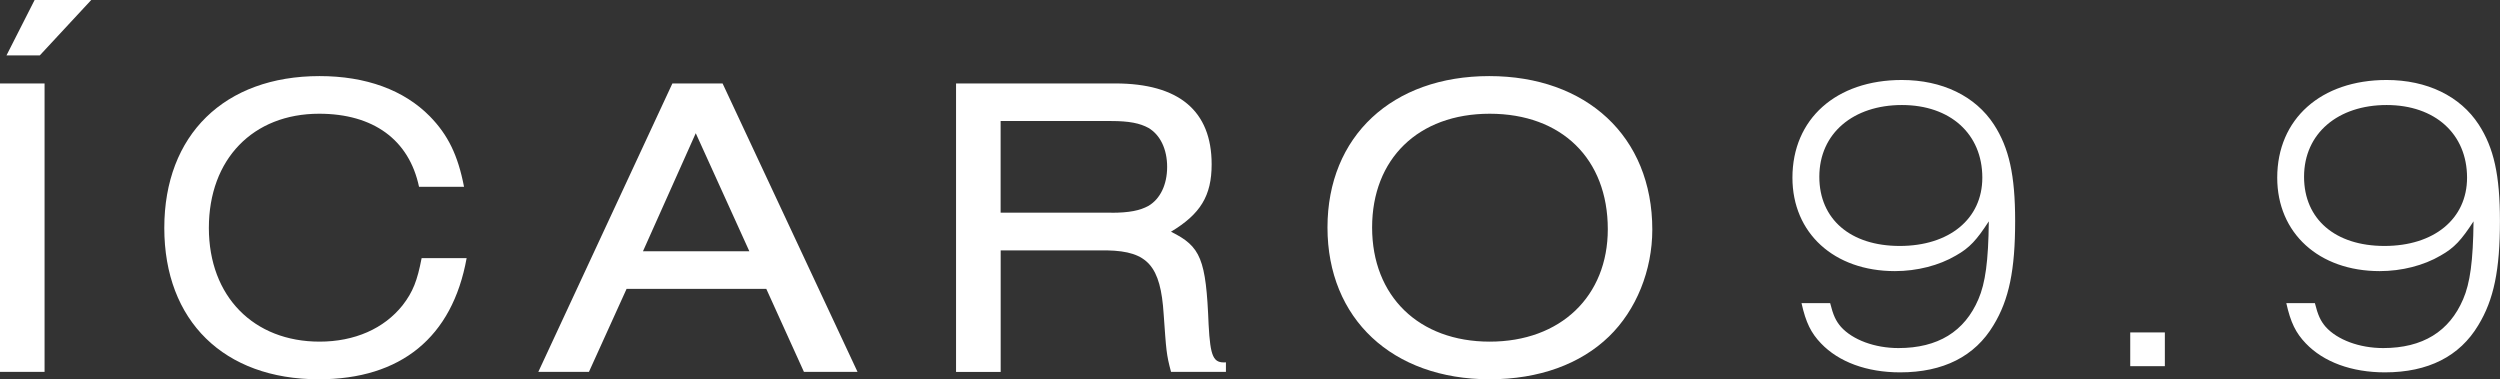 <?xml version="1.0" encoding="UTF-8"?><svg id="Layer_2" xmlns="http://www.w3.org/2000/svg" viewBox="0 0 404.45 61.36"><rect x="0" y="0" width="404.45" height="61.36" fill="#333333" stroke="none"/><defs><style>.cls-1{fill:#fff;}</style></defs><g id="Layer_1-2"><path class="cls-1" d="M0,60.17V13.5h7.21v46.66H0ZM6.44,8.96H1.05L5.6,0h9.16L6.44,8.96Z"/><path class="cls-1" d="M75.49,41.77c-2.31,12.8-10.63,19.59-23.93,19.59-15.32,0-24.98-9.44-24.98-24.49s9.73-24.56,25.12-24.56c7.49,0,13.64,2.24,17.84,6.51,2.94,3.01,4.55,6.3,5.53,11.4h-7.28c-1.61-7.63-7.42-11.82-16.16-11.82-10.7,0-17.84,7.35-17.84,18.47s7.28,18.4,17.91,18.4c5.67,0,10.42-2.1,13.43-5.88,1.68-2.17,2.38-3.99,3.08-7.63h7.28Z"/><path class="cls-1" d="M101.37,46.73l-6.09,13.43h-8.19l21.69-46.66h8.12l21.83,46.66h-8.67l-6.09-13.43h-22.6ZM112.56,21.55l-8.54,19.1h17.21l-8.67-19.1Z"/><path class="cls-1" d="M161.88,60.17h-7.21V13.5h25.75c10.28,0,15.6,4.41,15.6,13.08,0,5.11-1.82,8.05-6.58,10.91,4.83,2.38,5.67,4.41,6.09,15.04.28,5.25.77,6.23,2.8,6.09v1.54h-8.88c-.77-2.87-.77-3.43-1.19-9.3-.49-7.84-2.59-10.21-9.09-10.35h-17.28v19.66ZM179.79,34.42c2.87,0,4.62-.35,6.02-1.12,1.89-1.12,3.01-3.43,3.01-6.3s-1.12-5.18-3.01-6.3c-1.4-.77-3.15-1.12-6.02-1.12h-17.91v14.83h17.91Z"/><path class="cls-1" d="M267.31,37.15c0,6.58-2.59,13.01-7,17.28-4.62,4.48-11.33,6.93-19.31,6.93-15.74,0-26.24-9.79-26.24-24.56s10.49-24.49,26.17-24.49,26.38,9.72,26.38,24.84ZM221.98,36.8c0,11.12,7.56,18.47,19.03,18.47s19.1-7.35,19.1-18.19c0-11.4-7.49-18.68-19.1-18.68s-19.03,7.35-19.03,18.4Z"/><path class="cls-1" d="M296.08,49.03c.49,1.96.91,2.87,1.75,3.85,1.89,2.1,5.46,3.43,9.3,3.43,6.37,0,10.7-2.66,12.94-7.91,1.12-2.59,1.61-6.16,1.68-12.59-1.96,3.01-3.08,4.27-5.32,5.53-2.73,1.61-6.3,2.52-9.87,2.52-9.86,0-16.58-6.16-16.58-15.11,0-9.51,7.07-15.81,17.7-15.81,6.51,0,11.89,2.59,14.9,7.21,2.45,3.78,3.43,8.19,3.43,15.6,0,7.91-.98,12.73-3.5,16.86-3.01,5.04-8.12,7.63-15.11,7.63-5.39,0-9.93-1.68-12.8-4.69-1.61-1.68-2.45-3.36-3.15-6.51h4.62ZM294.33,28.6c0,6.86,5.04,11.19,13.01,11.19s13.36-4.34,13.36-11.05c0-7.07-5.18-11.75-13.01-11.75s-13.36,4.55-13.36,11.61Z"/><path class="cls-1" d="M350.23,59.24h-5.6v-5.46h5.6v5.46Z"/><path class="cls-1" d="M374.5,49.03c.49,1.96.91,2.87,1.75,3.85,1.89,2.1,5.46,3.43,9.3,3.43,6.37,0,10.7-2.66,12.94-7.91,1.12-2.59,1.61-6.16,1.68-12.59-1.96,3.01-3.08,4.27-5.32,5.53-2.73,1.61-6.3,2.52-9.86,2.52-9.86,0-16.58-6.16-16.58-15.11,0-9.51,7.07-15.81,17.7-15.81,6.51,0,11.89,2.59,14.9,7.21,2.45,3.78,3.43,8.19,3.43,15.6,0,7.91-.98,12.73-3.5,16.86-3.01,5.04-8.12,7.63-15.11,7.63-5.39,0-9.93-1.68-12.8-4.69-1.61-1.68-2.45-3.36-3.15-6.51h4.62ZM372.75,28.6c0,6.86,5.04,11.19,13.01,11.19s13.36-4.34,13.36-11.05c0-7.07-5.18-11.75-13.01-11.75s-13.36,4.55-13.36,11.61Z"/></g></svg>